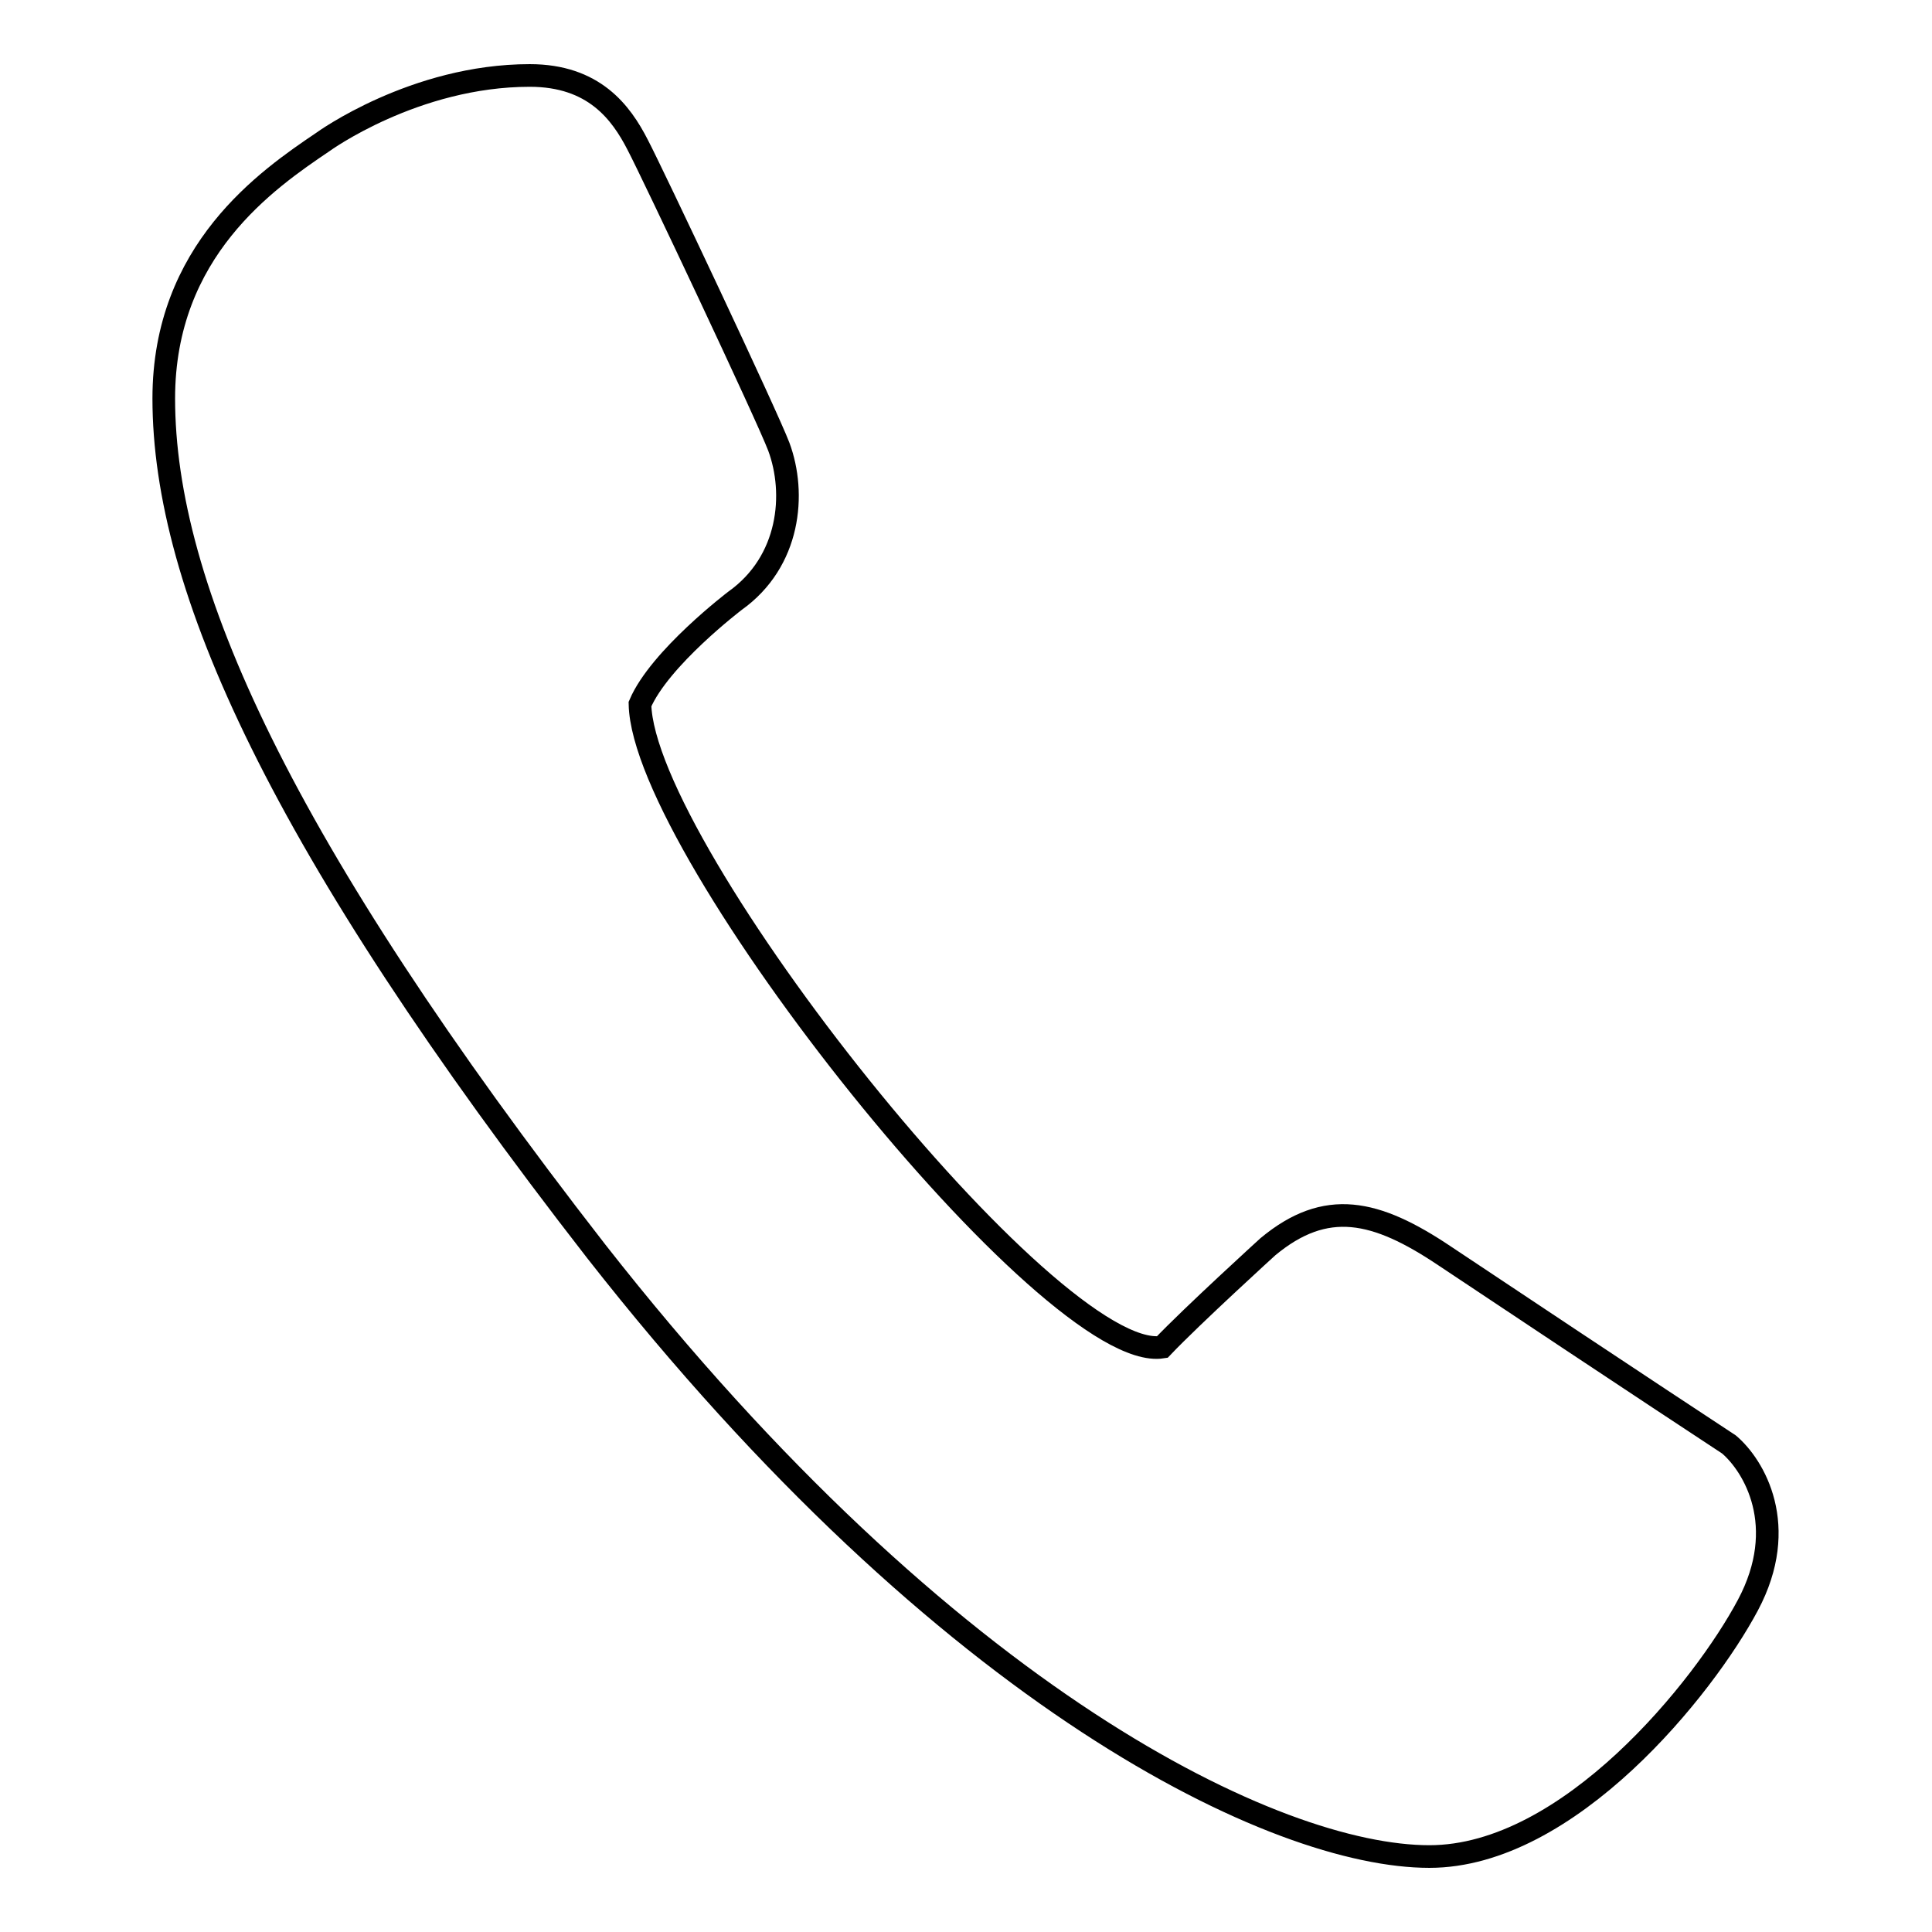 <?xml version="1.0" encoding="utf-8"?>
<!-- Svg Vector Icons : http://www.onlinewebfonts.com/icon -->
<!DOCTYPE svg PUBLIC "-//W3C//DTD SVG 1.1//EN" "http://www.w3.org/Graphics/SVG/1.1/DTD/svg11.dtd">
<svg version="1.1" xmlns="http://www.w3.org/2000/svg" xmlns:xlink="http://www.w3.org/1999/xlink" x="0px" y="0px" viewBox="0 0 256 256" enable-background="new 0 0 256 256" xml:space="preserve">
<g><g><path stroke-width="3" fill-opacity="0" stroke="#000000"  d="M229.1,191.4c0,0-12.2-8-37.7-25c-9.1-6.1-15.7-7.6-23.4-1.2c0,0-10,9.1-14,13.3c-14.7,2.3-68.8-65.7-69.2-85.2c2.6-6.1,12.6-13.7,12.6-13.7c7.3-5.2,8.1-14.2,5.8-20.4c-1.5-4-16.8-36.4-18.7-40c-2.2-4.3-5.8-9.2-14.3-9.2c-15.3,0-27.4,8.8-27.4,8.8c-7.4,5-21.1,14.4-21.1,34c0,24.9,15.4,59.1,57.3,113c46.7,59.6,90.2,80.2,110.4,80.2c18.5,0,36.4-22.4,42.2-33.3C237.2,202.2,232.4,194.2,229.1,191.4z"/></g></g>
</svg>